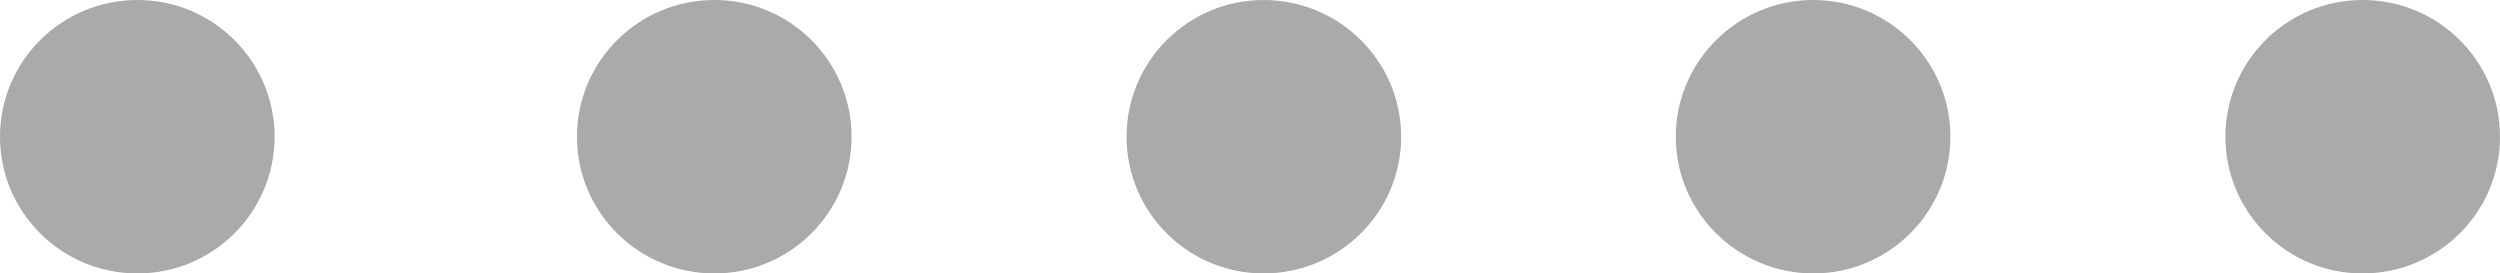 <?xml version="1.0" encoding="utf-8"?>
<!-- Generator: Adobe Illustrator 16.0.0, SVG Export Plug-In . SVG Version: 6.00 Build 0)  -->
<!DOCTYPE svg PUBLIC "-//W3C//DTD SVG 1.0//EN" "http://www.w3.org/TR/2001/REC-SVG-20010904/DTD/svg10.dtd">
<svg version="1.0" id="Layer_1" xmlns="http://www.w3.org/2000/svg" xmlns:xlink="http://www.w3.org/1999/xlink" x="0px" y="0px"
	 width="64px" height="7px" viewBox="0 0 64 7" enable-background="new 0 0 64 7" xml:space="preserve">
<g>
	<path fill-rule="evenodd" clip-rule="evenodd" fill="#aaa" d="M0,3.5C0,1.57,1.57,0,3.52,0c1.94,0,3.51,1.57,3.51,3.5
		S5.46,7,3.52,7C1.57,7,0,5.43,0,3.5z"/>
	<path fill-rule="evenodd" clip-rule="evenodd" fill="#aaa" d="M14.77,3.5c0-1.93,1.57-3.5,3.52-3.5c1.94,0,3.51,1.57,3.51,3.5
		S20.23,7,18.29,7C16.34,7,14.77,5.43,14.77,3.5z"/>
	<path fill-rule="evenodd" clip-rule="evenodd" fill="#aaa" d="M28.84,3.5c0-1.93,1.57-3.5,3.51-3.5s3.52,1.57,3.52,3.5
		S34.29,7,32.35,7S28.84,5.43,28.84,3.5z"/>
	<path fill-rule="evenodd" clip-rule="evenodd" fill="#aaa" d="M42.9,3.5c0-1.93,1.58-3.5,3.52-3.5s3.51,1.57,3.51,3.5
		S48.36,7,46.42,7S42.9,5.43,42.9,3.5z"/>
	<path fill-rule="evenodd" clip-rule="evenodd" fill="#aaa" d="M56.97,3.5c0-1.93,1.57-3.5,3.51-3.5C62.43,0,64,1.57,64,3.5
		S62.43,7,60.48,7C58.54,7,56.97,5.43,56.97,3.5z"/>
</g>
</svg>
